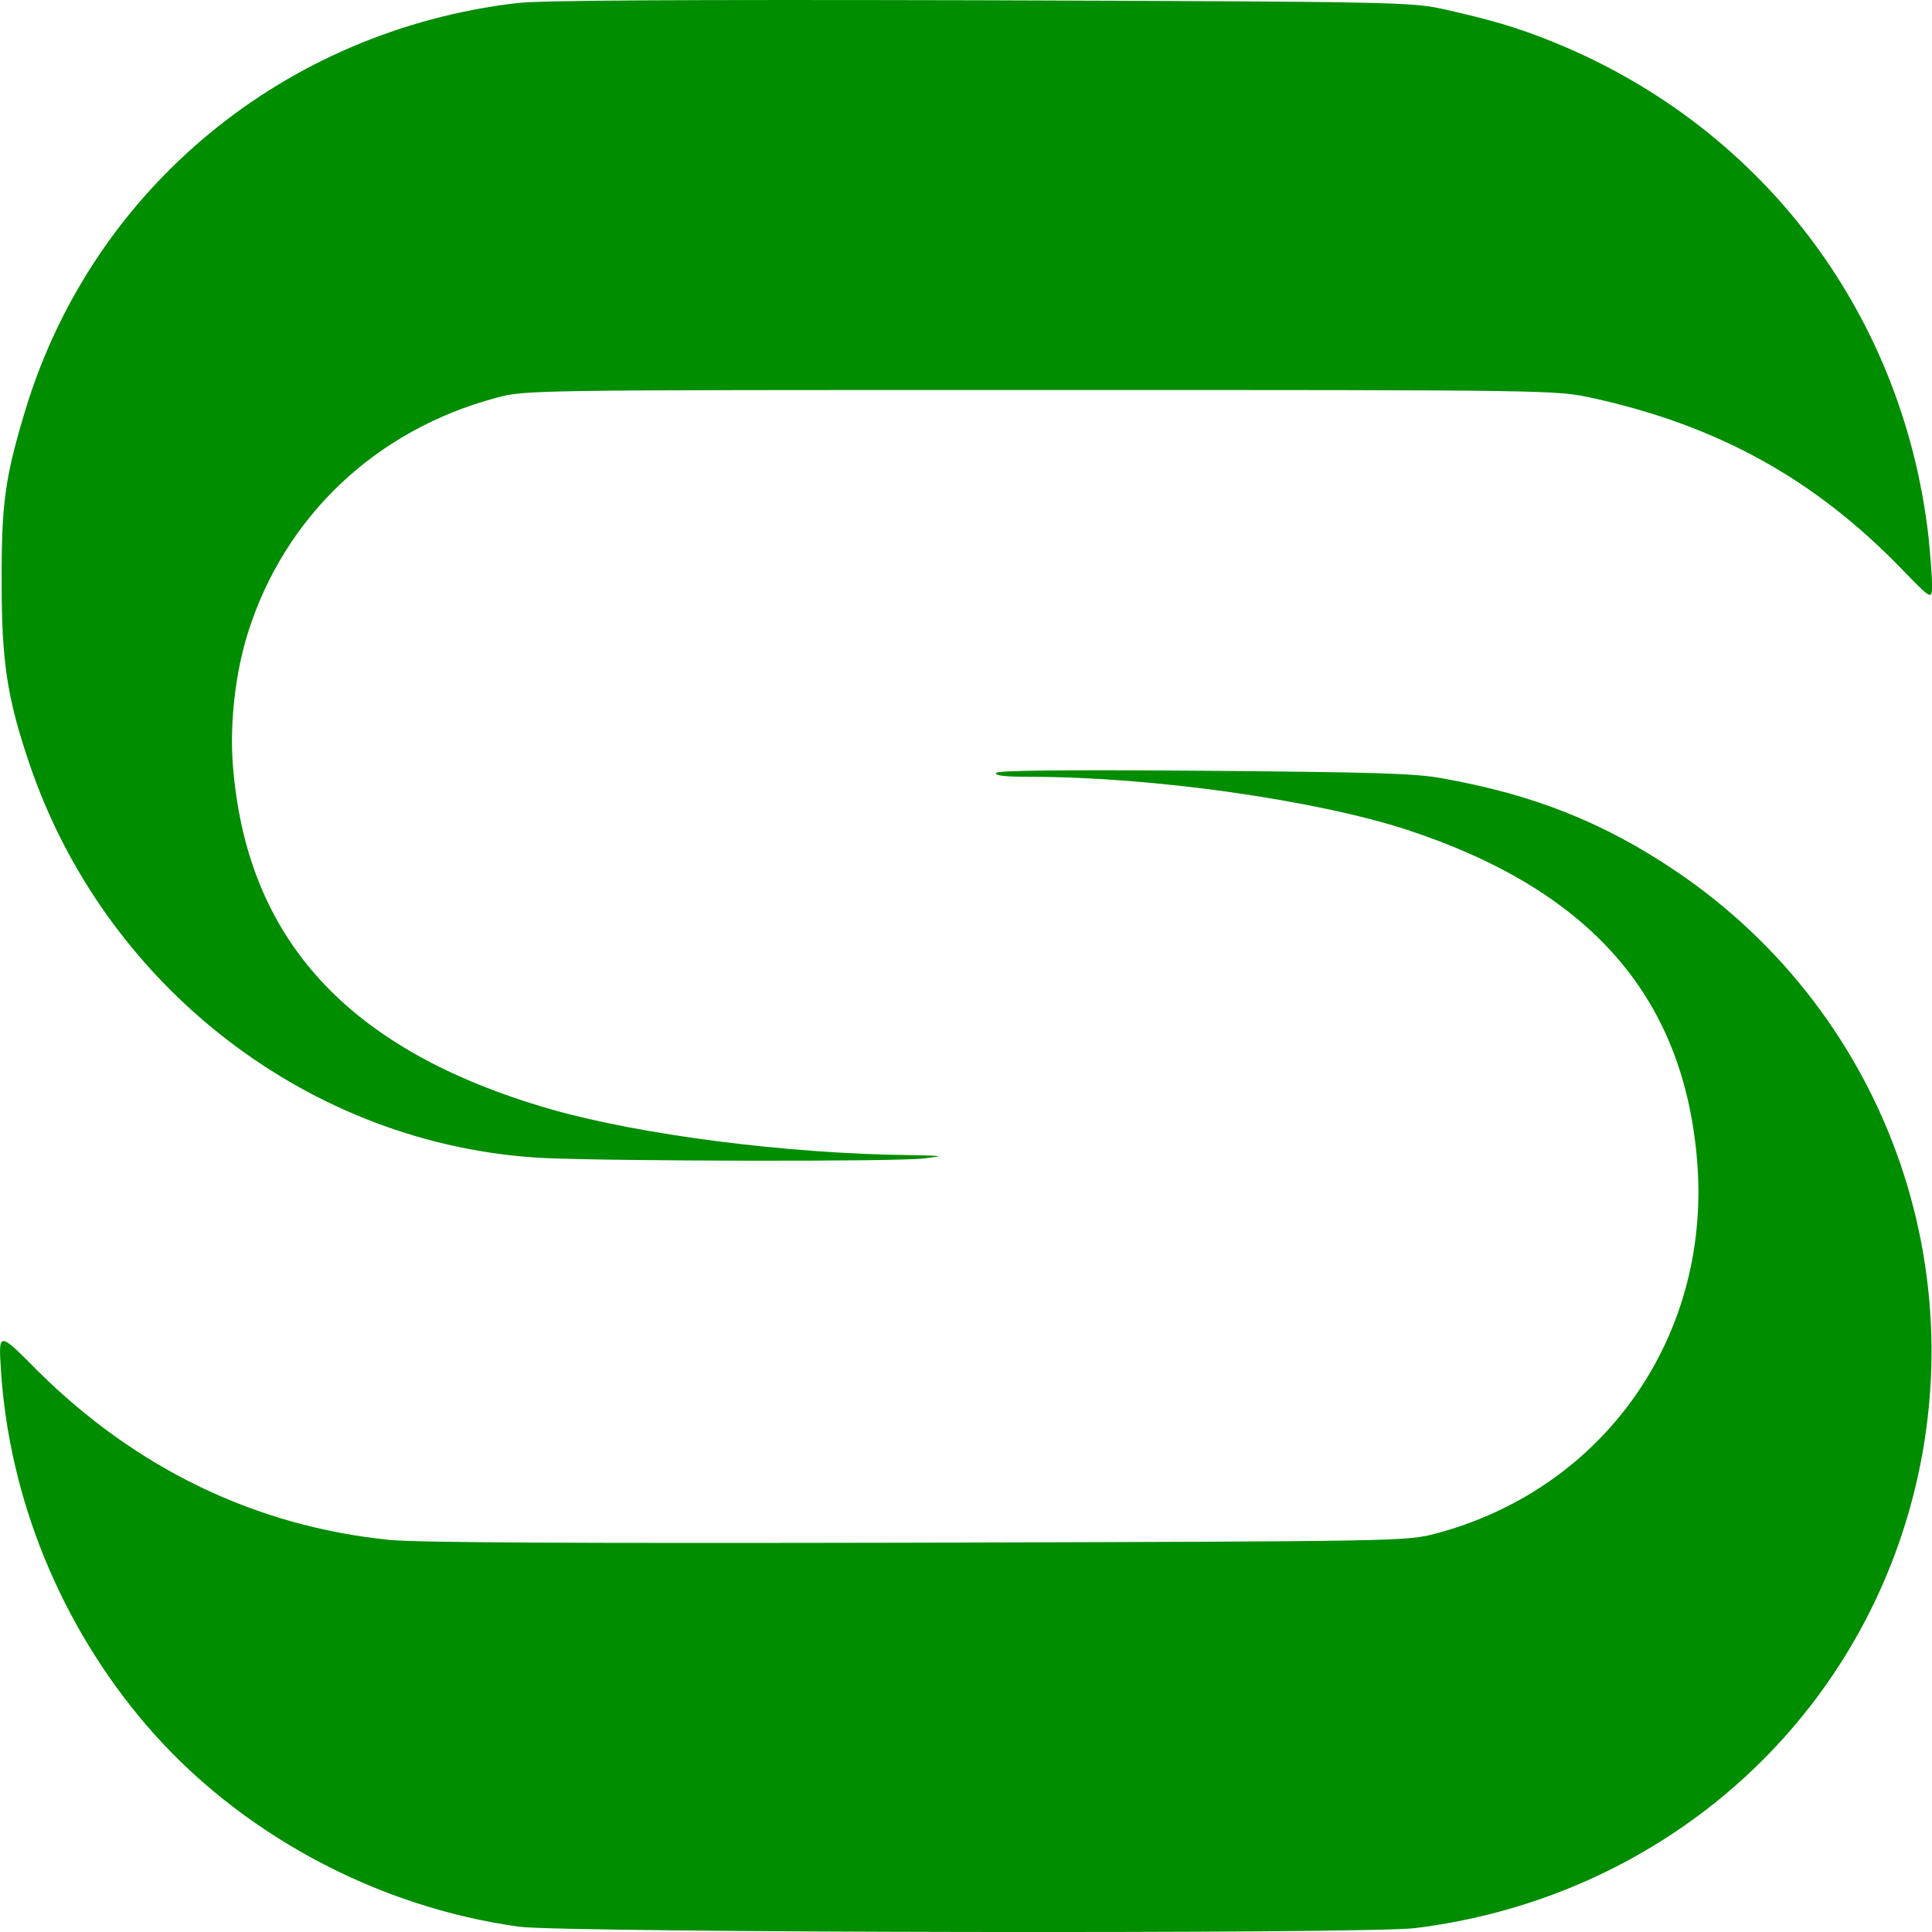 <svg xmlns="http://www.w3.org/2000/svg" xmlns:xlink="http://www.w3.org/1999/xlink" zoomAndPan="magnify" preserveAspectRatio="xMidYMid meet" version="1.0" viewBox="74.01 75.68 225.35 225.35"><path fill="#008d00" d="M 134.59 300.414 C 117.871 298.125 101.859 289.473 91.09 276.914 C 81.148 265.312 75.078 250.547 74.121 235.492 C 73.828 230.961 73.828 230.961 78.406 235.578 C 89.926 247.012 103.855 253.707 119.367 255.289 C 122.695 255.621 140.66 255.703 181.043 255.621 C 238.02 255.457 238.02 255.457 241.555 254.539 C 261.391 249.219 273.867 231.125 271.914 210.5 C 270.168 191.66 259.27 179.434 238.188 172.488 C 227.496 168.992 208.41 166.289 194.227 166.289 C 191.316 166.289 190.027 166.164 190.191 165.832 C 190.402 165.543 197.93 165.457 214.438 165.582 C 234.152 165.75 239.102 165.875 242.18 166.457 C 252.785 168.328 260.977 171.574 269.336 177.188 C 294.664 194.195 305.434 225.762 295.828 254.707 C 287.551 279.578 265.676 297.293 239.059 300.578 C 233.488 301.285 139.789 301.121 134.59 300.414 Z M 134.59 300.414 " fill-opacity="1" fill-rule="nonzero"/><path fill="#008d00" d="M 137.375 210.75 C 110.219 209.336 86.098 190.746 77.324 164.418 C 74.828 156.977 74.203 152.773 74.203 143.625 C 74.164 134.27 74.621 131.191 77.113 123.039 C 85.059 97.504 107.266 79.246 134.258 76.043 C 137.043 75.711 152.848 75.629 188.32 75.711 C 237.312 75.879 238.52 75.918 242.387 76.75 C 247.586 77.914 250.664 78.789 254.445 80.285 C 279.109 89.977 295.91 111.852 298.945 138.219 C 299.152 140.297 299.363 142.793 299.363 143.832 C 299.363 145.703 299.363 145.703 295.703 141.922 C 285.598 131.523 274.367 125.328 259.852 122.125 C 255.488 121.168 255.488 121.168 195.391 121.168 C 135.297 121.168 135.297 121.168 131.887 122.082 C 117.871 125.824 107.227 135.891 102.941 149.449 C 101.484 154.062 100.82 159.805 101.152 164.629 C 102.648 185.215 114.586 198.23 138.207 205.051 C 148.688 208.047 165.656 210.25 180.129 210.414 C 184.121 210.5 184.246 210.5 181.875 210.789 C 178.965 211.207 145.277 211.121 137.375 210.75 Z M 137.375 210.75 " fill-opacity="1" fill-rule="nonzero"/></svg>